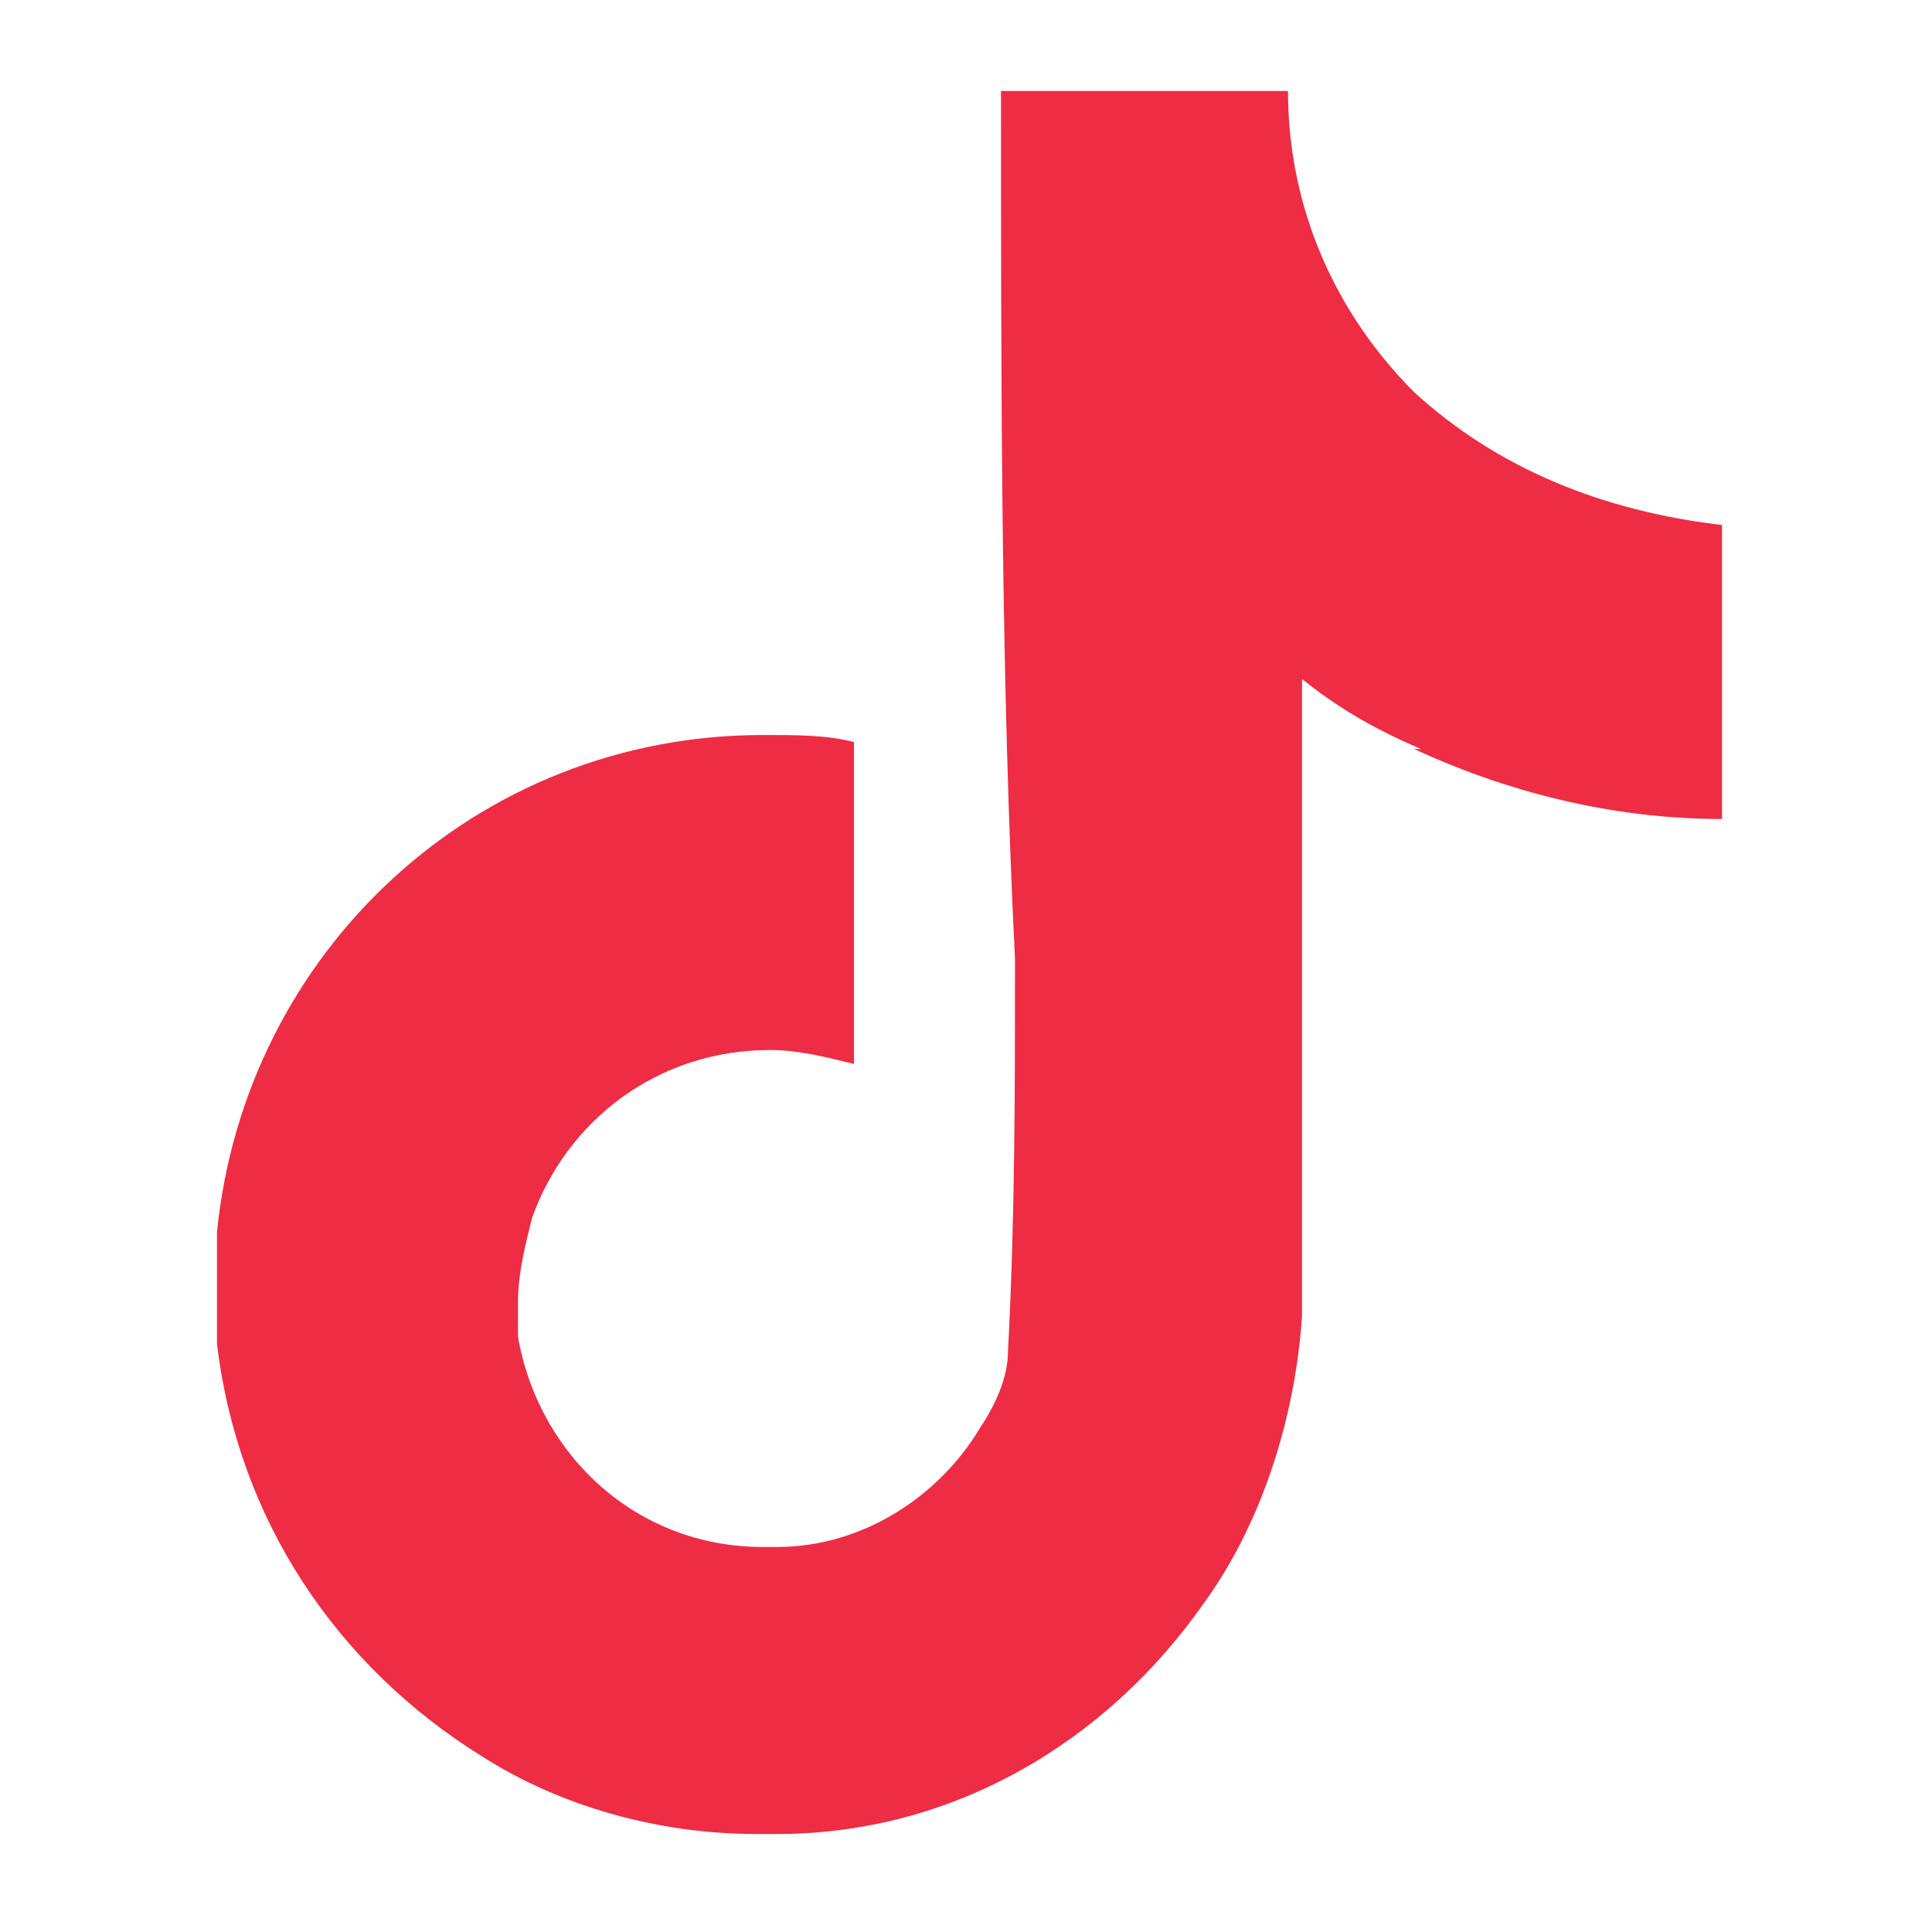<?xml version="1.0" encoding="utf-8"?>
<!-- Generator: Adobe Illustrator 24.1.0, SVG Export Plug-In . SVG Version: 6.00 Build 0)  -->
<svg version="1.1" id="Layer_1" xmlns="http://www.w3.org/2000/svg" xmlns:xlink="http://www.w3.org/1999/xlink" x="0px" y="0px"
	 viewBox="0 0 27.6 27.6" style="enable-background:new 0 0 27.6 27.6;" xml:space="preserve">
<style type="text/css">
	.st0{fill:#EE2C44;}
</style>
<path class="st0" d="M14.3,1.3c1.4,0,2.7,0,4.1,0c0,1.7,0.7,3.2,1.8,4.3l0,0c1.2,1.1,2.7,1.7,4.4,1.9l0,0v4.2c-1.6,0-3.1-0.4-4.4-1
	l0.1,0c-0.7-0.3-1.2-0.6-1.7-1l0,0c0,3,0,6.1,0,9.1c-0.1,1.5-0.6,3-1.4,4.1l0,0c-1.4,2-3.6,3.3-6.1,3.3h0c-0.1,0-0.2,0-0.3,0
	c-1.4,0-2.8-0.4-3.9-1.1l0,0c-2.1-1.3-3.5-3.4-3.8-5.9l0,0c0-0.5,0-1,0-1.6c0.4-4,3.7-7.1,7.8-7.1c0.5,0,0.9,0,1.3,0.1l0,0
	c0,1.5,0,3.1,0,4.6c-0.4-0.1-0.8-0.2-1.2-0.2c-1.6,0-2.9,1-3.4,2.4l0,0c-0.1,0.4-0.2,0.8-0.2,1.2c0,0.2,0,0.3,0,0.5l0,0
	c0.3,1.7,1.7,3,3.5,3c0.1,0,0.1,0,0.2,0h0c1.2,0,2.3-0.7,2.9-1.7l0,0c0.2-0.3,0.4-0.7,0.4-1.1l0,0c0.1-1.9,0.1-3.7,0.1-5.6
	C14.3,9.7,14.3,5.5,14.3,1.3L14.3,1.3z"/>
</svg>
